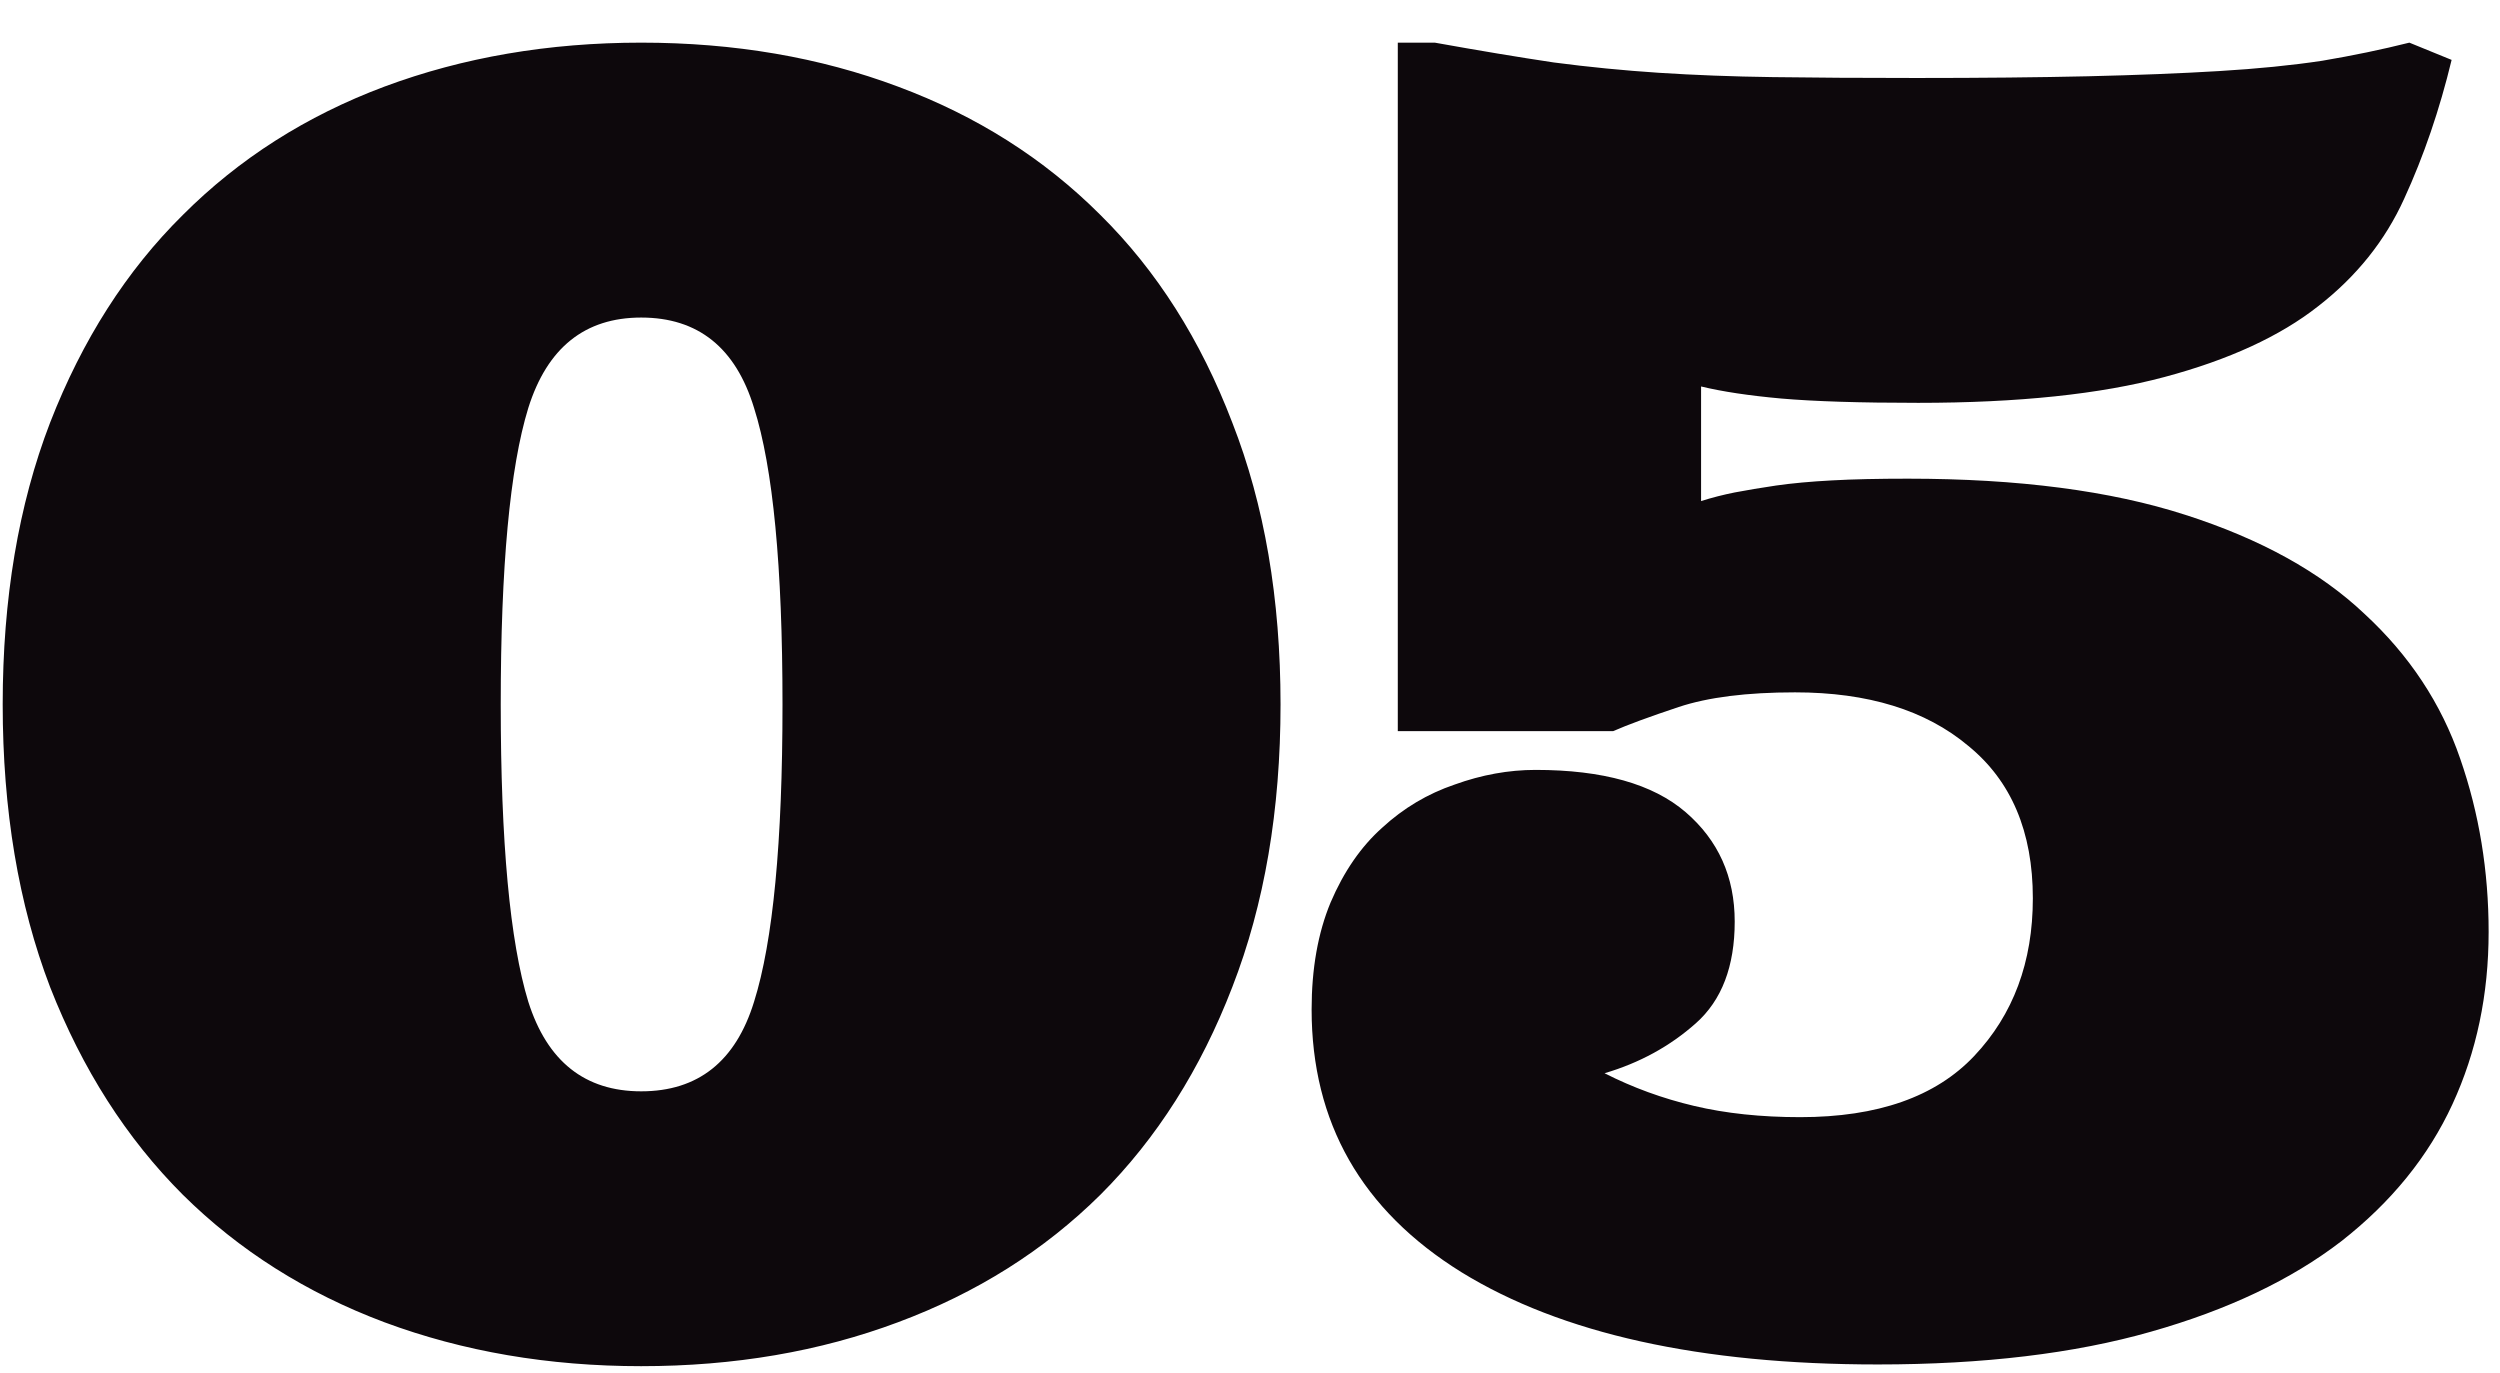 <?xml version="1.0" encoding="UTF-8"?> <svg xmlns="http://www.w3.org/2000/svg" width="51" height="28" viewBox="0 0 51 28" fill="none"> <path d="M0.055 14.37C0.055 12.214 0.377 10.298 1.022 8.622C1.678 6.935 2.58 5.522 3.729 4.386C4.877 3.237 6.248 2.364 7.842 1.767C9.447 1.169 11.194 0.87 13.08 0.87C14.979 0.87 16.725 1.169 18.319 1.767C19.924 2.364 21.301 3.237 22.449 4.386C23.598 5.522 24.494 6.935 25.139 8.622C25.795 10.298 26.123 12.214 26.123 14.37C26.123 16.526 25.795 18.448 25.139 20.136C24.494 21.811 23.598 23.224 22.449 24.372C21.301 25.509 19.924 26.376 18.319 26.974C16.725 27.571 14.979 27.87 13.08 27.87C11.194 27.87 9.447 27.571 7.842 26.974C6.248 26.376 4.877 25.509 3.729 24.372C2.58 23.224 1.678 21.811 1.022 20.136C0.377 18.448 0.055 16.526 0.055 14.37ZM10.215 14.37C10.215 17.183 10.402 19.204 10.777 20.435C11.164 21.653 11.932 22.263 13.08 22.263C14.24 22.263 15.008 21.653 15.383 20.435C15.77 19.204 15.963 17.183 15.963 14.37C15.963 11.558 15.77 9.542 15.383 8.323C15.008 7.093 14.24 6.478 13.08 6.478C11.932 6.478 11.164 7.093 10.777 8.323C10.402 9.542 10.215 11.558 10.215 14.37ZM36.724 22.79C38.306 22.79 39.489 22.374 40.274 21.542C41.071 20.698 41.47 19.626 41.47 18.325C41.47 16.966 41.03 15.929 40.151 15.214C39.284 14.487 38.106 14.124 36.618 14.124C35.634 14.124 34.843 14.224 34.245 14.423C33.647 14.622 33.202 14.786 32.909 14.915H28.515V0.87H29.27C30.184 1.034 30.993 1.169 31.696 1.274C32.411 1.368 33.126 1.438 33.841 1.485C34.567 1.532 35.341 1.562 36.161 1.573C36.993 1.585 37.971 1.591 39.096 1.591C40.421 1.591 41.587 1.579 42.595 1.556C43.602 1.532 44.493 1.497 45.267 1.45C46.052 1.403 46.755 1.333 47.376 1.239C47.997 1.134 48.589 1.011 49.151 0.87L50.013 1.222C49.767 2.241 49.444 3.185 49.046 4.052C48.659 4.907 48.073 5.64 47.288 6.249C46.514 6.858 45.471 7.339 44.159 7.69C42.846 8.042 41.171 8.218 39.132 8.218C37.936 8.218 37.005 8.188 36.337 8.13C35.681 8.071 35.136 7.989 34.702 7.884V10.222C34.925 10.151 35.153 10.093 35.388 10.046C35.634 9.999 35.915 9.952 36.231 9.905C36.559 9.858 36.94 9.823 37.374 9.8C37.807 9.776 38.323 9.765 38.921 9.765C41.171 9.765 43.057 10.011 44.581 10.503C46.116 10.995 47.335 11.669 48.237 12.524C49.151 13.368 49.802 14.352 50.188 15.477C50.575 16.591 50.768 17.769 50.768 19.011C50.768 20.288 50.522 21.46 50.03 22.526C49.538 23.593 48.782 24.524 47.763 25.321C46.743 26.106 45.448 26.722 43.878 27.167C42.319 27.612 40.462 27.835 38.306 27.835C34.684 27.835 31.854 27.208 29.815 25.954C27.776 24.689 26.757 22.901 26.757 20.593C26.757 19.761 26.886 19.034 27.143 18.413C27.413 17.78 27.765 17.27 28.198 16.884C28.632 16.485 29.124 16.192 29.675 16.005C30.226 15.806 30.776 15.706 31.327 15.706C32.698 15.706 33.718 15.993 34.386 16.567C35.054 17.142 35.388 17.886 35.388 18.8C35.388 19.714 35.124 20.405 34.596 20.874C34.069 21.343 33.448 21.683 32.733 21.894C33.307 22.186 33.917 22.409 34.561 22.561C35.206 22.714 35.927 22.79 36.724 22.79Z" fill="#0D080C"></path> </svg> 